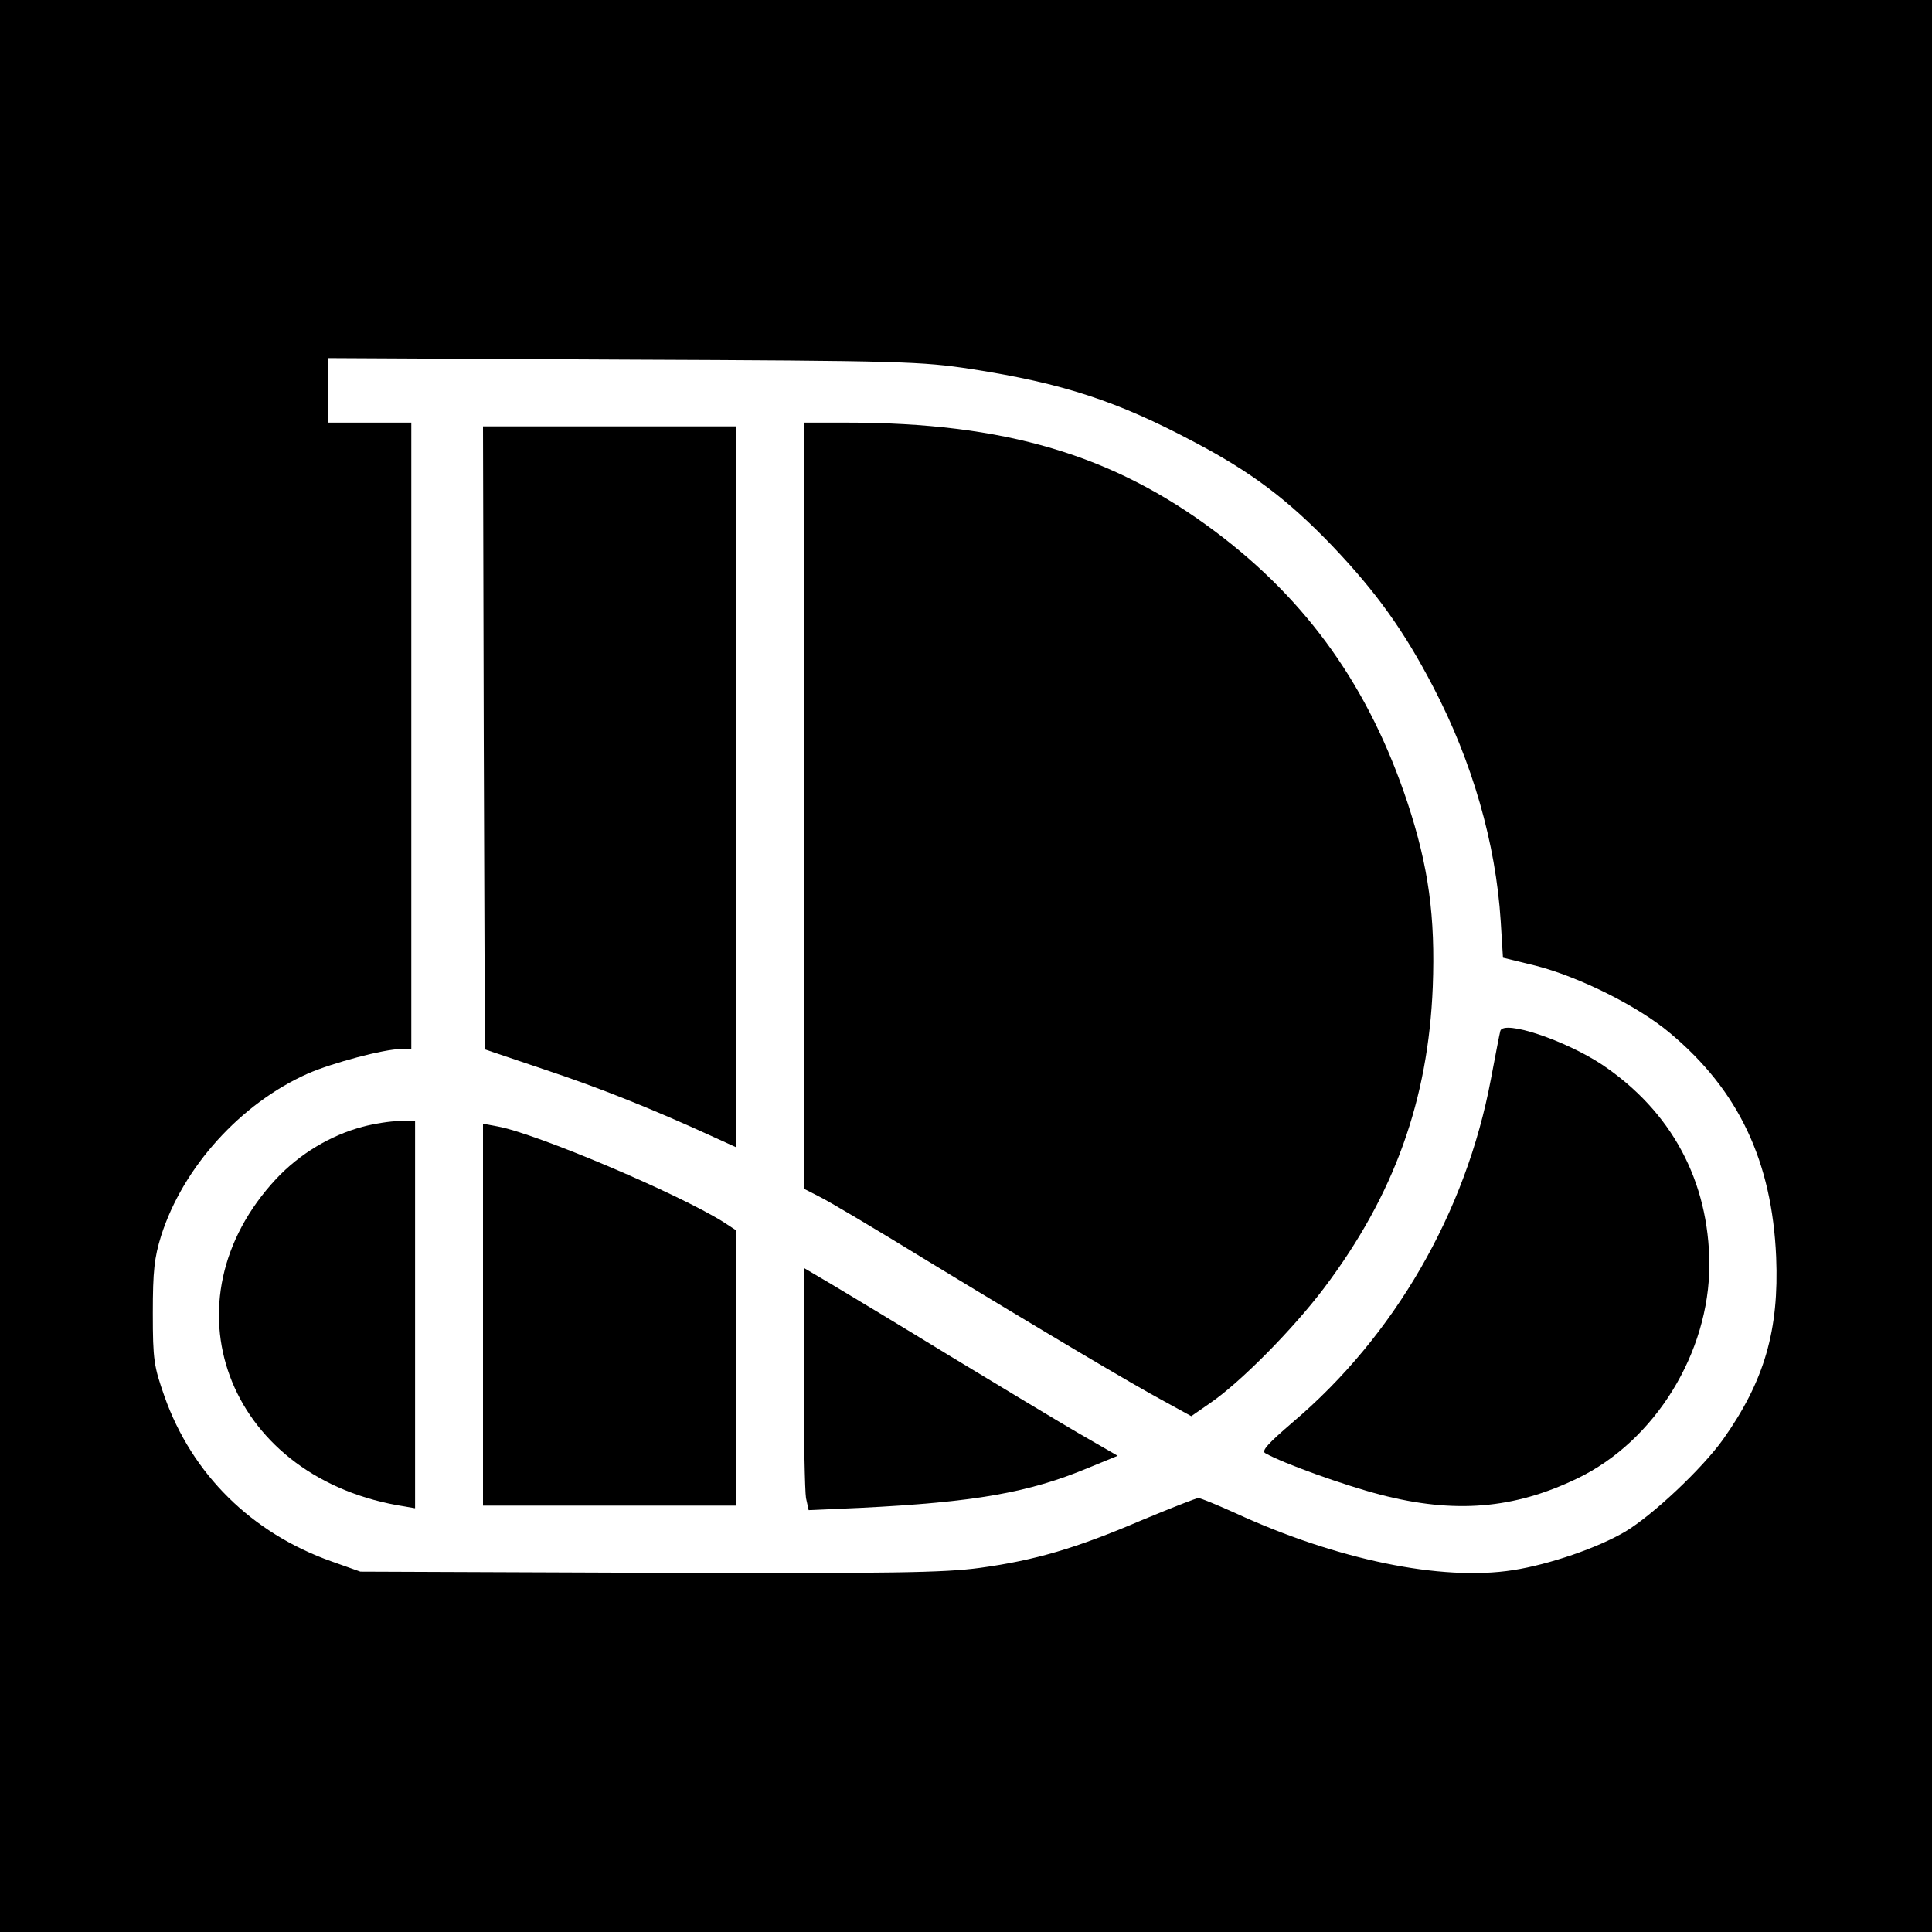 <?xml version="1.0" standalone="no"?>
<!DOCTYPE svg PUBLIC "-//W3C//DTD SVG 20010904//EN"
 "http://www.w3.org/TR/2001/REC-SVG-20010904/DTD/svg10.dtd">
<svg version="1.0" xmlns="http://www.w3.org/2000/svg"
 width="512pt" height="512pt" viewBox="0 0 512 512"
 preserveAspectRatio="xMidYMid meet">
<g transform="translate(0,512) scale(0.1,-0.1)"
fill="#000000" stroke="none">
<path d="M0 2560 l0 -2560 2560 0 2560 0 0 2560 0 2560 -2560 0 -2560 0 0
-2560z m2574 1582 c244 -38 387 -85 592 -194 150 -79 247 -152 365 -275 117
-123 190 -225 267 -373 104 -199 166 -415 179 -621 l6 -97 86 -21 c114 -29
272 -107 357 -179 182 -152 270 -340 281 -593 8 -194 -31 -329 -141 -484 -56
-78 -187 -201 -259 -244 -73 -43 -201 -87 -297 -102 -191 -30 -469 28 -738
152 -47 21 -90 39 -96 39 -6 0 -74 -27 -151 -59 -173 -74 -282 -106 -428 -126
-96 -13 -228 -15 -878 -13 l-764 3 -76 27 c-212 75 -370 231 -443 437 -28 80
-31 96 -31 221 0 112 4 147 22 205 58 182 211 351 389 430 64 28 202 65 247
65 l27 0 0 830 0 830 -110 0 -110 0 0 86 0 85 783 -4 c741 -3 789 -5 921 -25z"/>
<path d="M2130 2985 l0 -1015 41 -21 c23 -11 146 -84 273 -162 332 -202 560
-337 642 -381 l71 -39 49 34 c81 55 222 198 304 307 185 246 275 497 287 797
7 186 -11 318 -67 488 -101 304 -264 534 -509 718 -272 204 -558 289 -978 289
l-113 0 0 -1015z"/>
<path d="M1282 3164 l3 -825 160 -54 c144 -48 280 -102 448 -179 l57 -26 0
955 0 955 -335 0 -335 0 2 -826z"/>
<path d="M3976 2388 c-2 -7 -13 -65 -25 -128 -66 -353 -256 -681 -525 -909
-64 -55 -84 -76 -73 -82 47 -27 209 -85 305 -110 197 -51 354 -38 522 43 206
99 350 333 350 567 -1 221 -100 406 -285 530 -97 64 -260 119 -269 89z"/>
<path d="M961 2134 c-86 -23 -167 -72 -229 -138 -302 -324 -132 -783 321 -865
l47 -8 0 513 0 514 -42 -1 c-24 0 -67 -7 -97 -15z"/>
<path d="M1280 1636 l0 -506 335 0 335 0 0 365 0 365 -32 21 c-121 76 -496
235 -600 254 l-38 7 0 -506z"/>
<path d="M2130 1471 c0 -159 3 -303 6 -321 l7 -32 136 6 c303 15 447 40 605
106 l78 32 -104 60 c-57 33 -209 125 -338 203 -129 79 -270 164 -312 189 l-78
46 0 -289z"/>
</g>
</svg>
